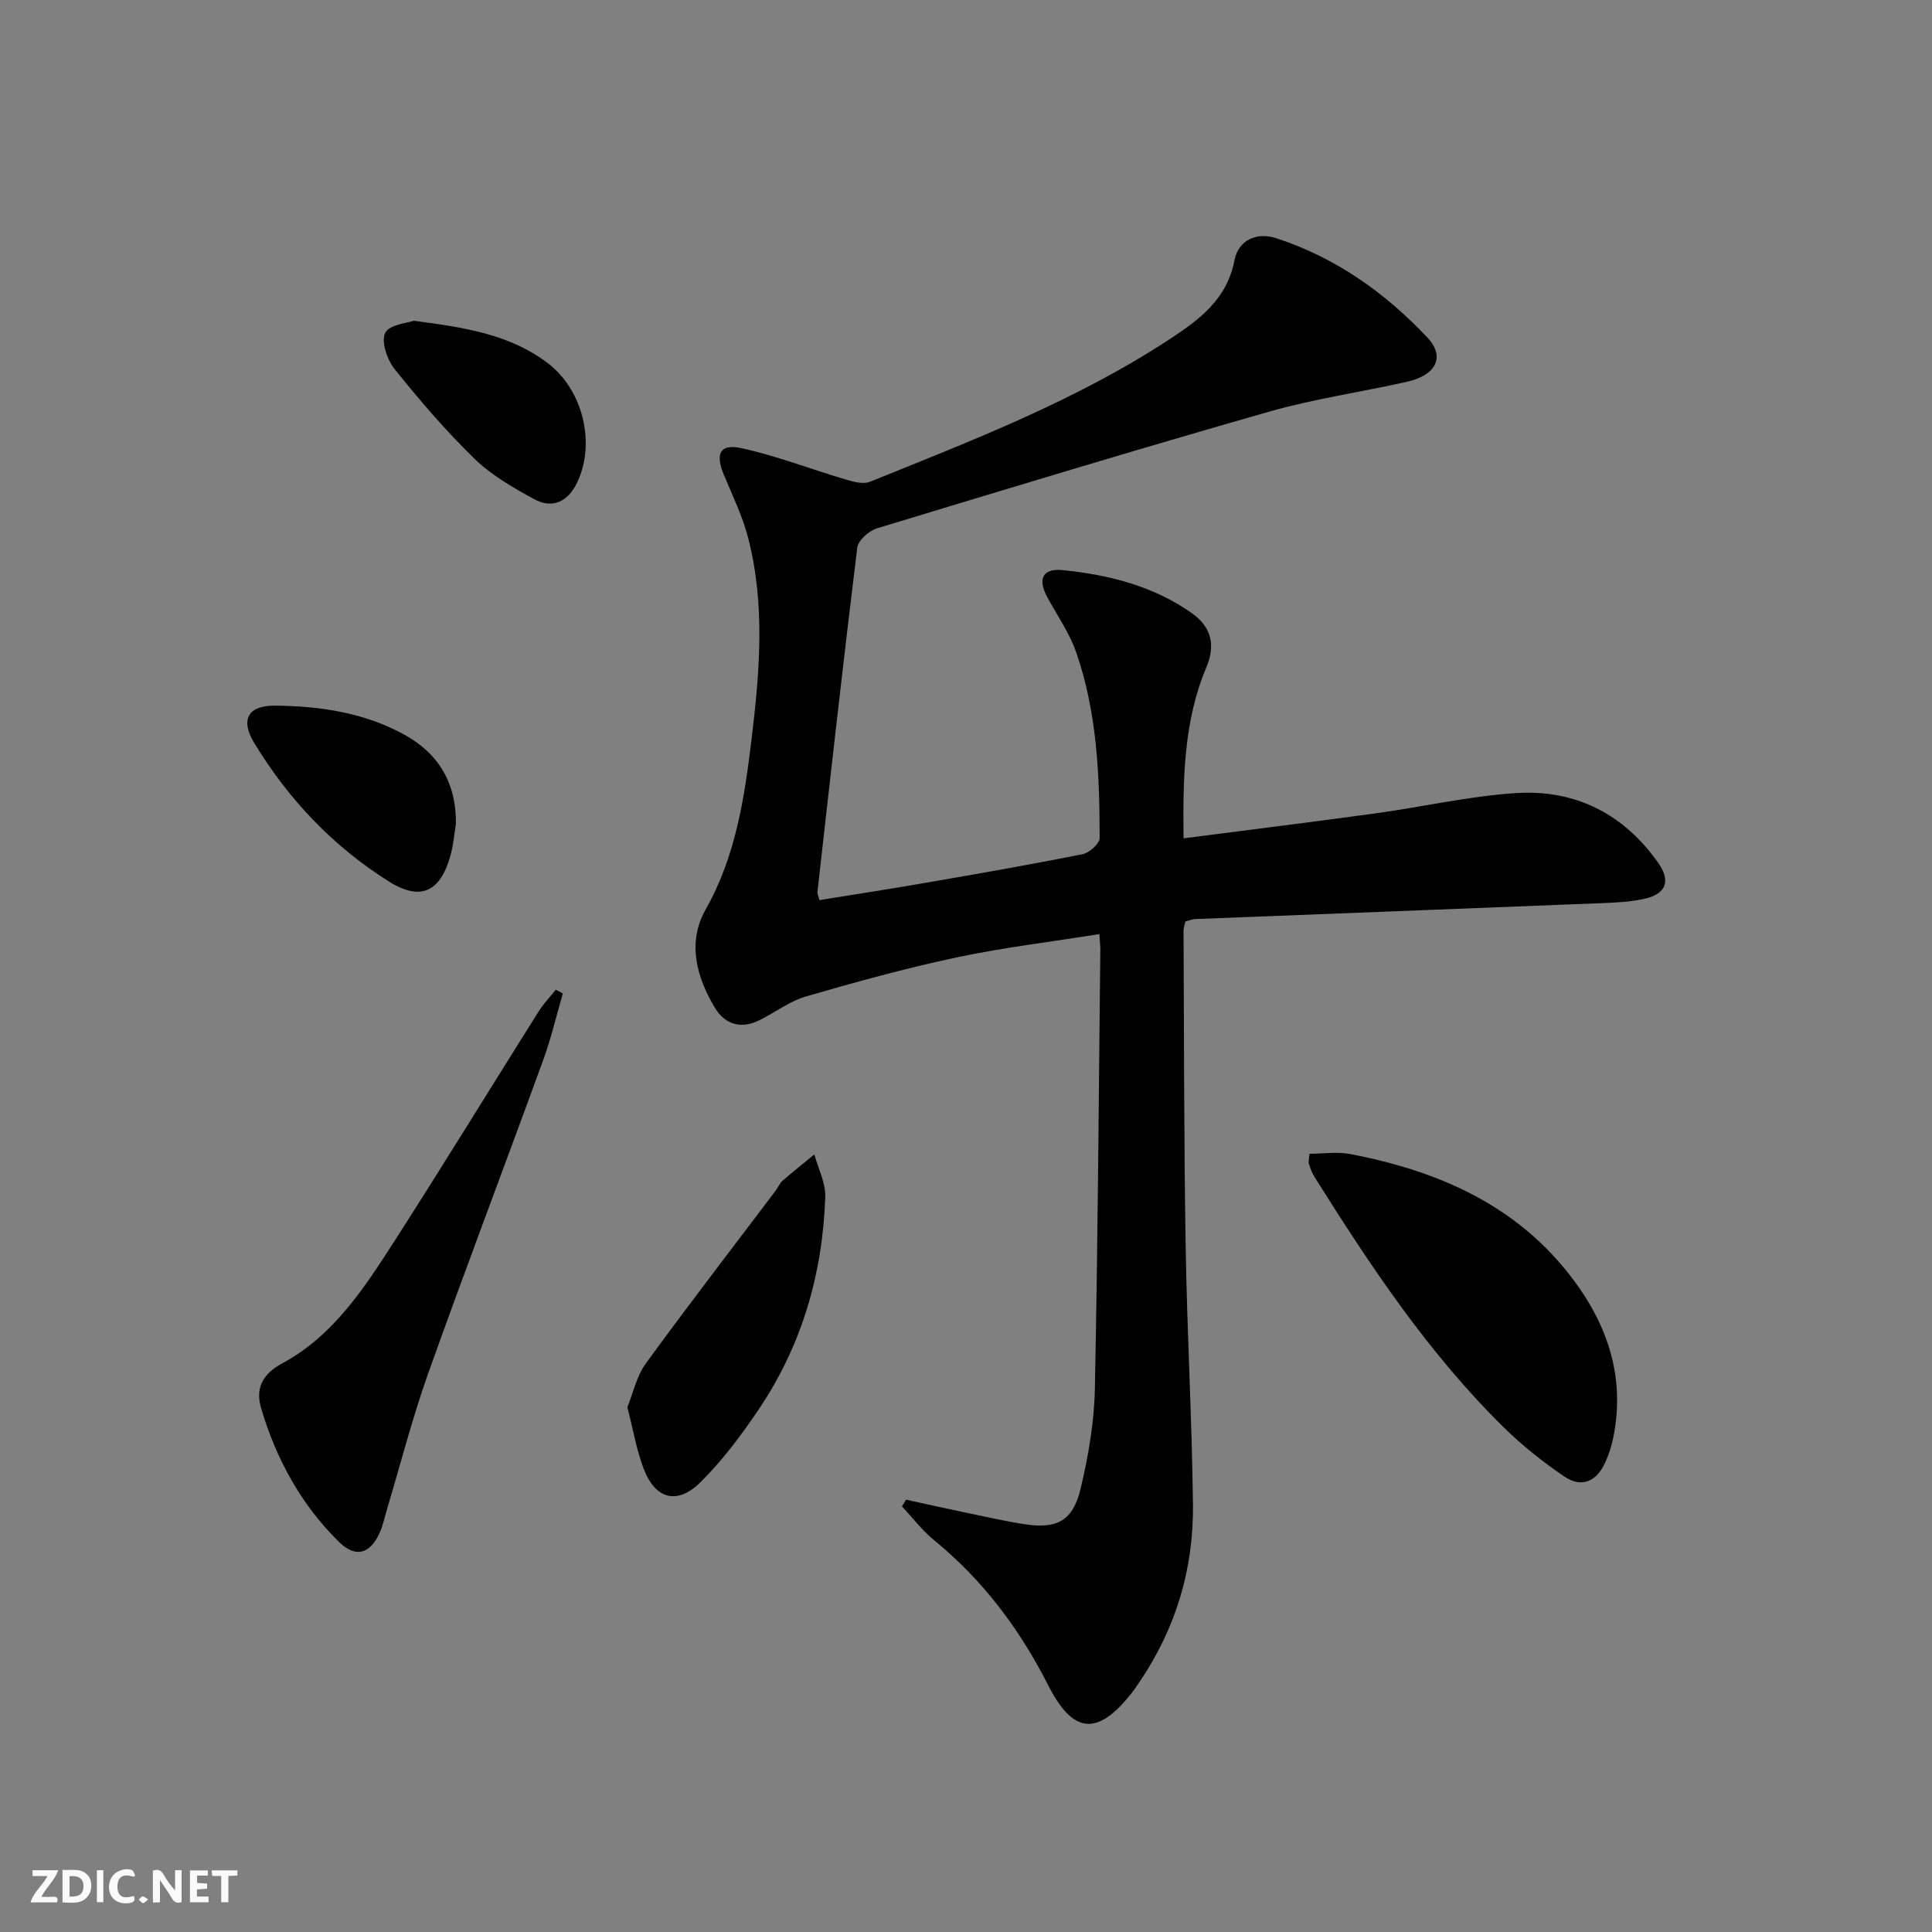 <svg enable-background="new 0 0 400 400" viewBox="0 0 400 400" xmlns="http://www.w3.org/2000/svg"><rect x="0" y="0" width="400" height="400" fill="#808080" stroke="none"/><g fill="#fbfafa"><path d="m37.59 393.81c-.92.31-1.52.05-2-.78-.7-1.2-1.52-2.34-2.47-3.78v4.59c-.55.03-.95.05-1.41.07-.03-.37-.06-.64-.06-.91 0-1.91 0-3.81 0-5.7 1.13-.41 1.77-.03 2.29.91.62 1.11 1.38 2.14 2.31 3.19v-4.2h1.35v6.61z"/><path d="m12.94 393.88v-6.75c1.9.19 3.93-.54 5.37 1.29.8 1.01.78 2.88.03 3.97-1.37 1.97-3.4 1.51-5.4 1.49m1.45-1.22c2.04.12 2.92-.58 2.89-2.21-.03-1.51-.98-2.19-2.89-2z"/><path d="m11.81 393.87h-5.49c.68-2.18 2.47-3.48 3.51-5.45h-3.08v-1.21h5.29c-.71 2.13-2.44 3.48-3.47 5.51.86 0 1.63.04 2.39-.01.79-.05 1.14.21.85 1.16"/><path d="m39.33 393.86v-6.61h3.7v1.07h-2.22v1.52c.68.04 1.34.09 2.07.13v1.07c-.72.05-1.38.09-2.1.14v1.48h2.4v1.19h-3.85z"/><path d="m27.71 388.56c-1.15-.3-2.46-.61-3.1.64-.37.73-.41 1.93-.06 2.67.63 1.35 1.99.93 3.17.68.35.94-.01 1.32-.93 1.46-1.62.25-3.05-.27-3.76-1.48-.73-1.25-.6-3.03.31-4.17.88-1.11 2.71-1.7 4-1.16.32.13.44.74.65 1.12-.1.08-.19.16-.28.24"/><path d="m49.15 387.24v1.07c-.59.02-1.17.05-1.87.08v5.44h-1.48v-5.44h-1.85c-.05-.4-.08-.73-.13-1.15z"/><path d="m20.06 387.21h1.33v6.62h-1.33z"/><path d="m30.68 393.25c-.49.38-.8.79-1.05.76-.32-.05-.6-.45-.9-.7.26-.24.51-.64.8-.67.29-.04.62.3 1.15.61"/></g><path d="m245.04 173.57c13.56-1.76 26.69-3.38 39.8-5.18 9.7-1.33 19.33-3.57 29.07-4.19 12.27-.79 22.33 4.34 29.46 14.53 2.56 3.66 1.57 6.31-2.76 7.32-3.04.7-6.23.83-9.37.95-27.92 1.12-55.85 2.18-83.77 3.28-.64.03-1.27.3-2.07.51-.13.67-.36 1.29-.36 1.91.11 21.82.08 43.65.44 65.47.29 17.79 1.3 35.57 1.51 53.36.15 13.25-3.53 25.58-11.03 36.64-.56.83-1.11 1.66-1.73 2.44-7.07 8.91-12.09 8.41-17.27-1.8-5.87-11.57-13.5-21.71-23.61-29.97-2.46-2.01-4.42-4.63-6.61-6.97.29-.46.58-.92.86-1.37 3.99.86 7.97 1.76 11.97 2.59 4.22.88 8.43 1.85 12.69 2.5 6.6 1 9.9-.76 11.47-7.37 1.6-6.73 2.81-13.72 2.95-20.62.62-30.3.8-60.61 1.13-90.91.01-.8-.09-1.61-.19-3.3-10.05 1.61-19.88 2.78-29.51 4.82-10.51 2.23-20.9 5.09-31.23 8.09-3.44 1-6.46 3.37-9.74 4.97-3.75 1.83-7.06.8-9.11-2.59-3.86-6.4-5.76-13.61-1.95-20.35 6.27-11.08 8.06-23.17 9.53-35.36 1.68-13.88 2.85-27.88-.73-41.67-1.16-4.46-3.22-8.69-5-12.97-1.85-4.44-.83-6.53 3.74-5.52 7.25 1.6 14.25 4.33 21.39 6.44 1.63.48 3.69 1.07 5.1.5 21.26-8.59 42.71-16.83 62.03-29.51 6.17-4.05 11.9-8.26 13.46-16.4.78-4.06 4.51-5.86 8.64-4.52 12.28 4 22.55 11.29 31.31 20.59 3.71 3.94 1.8 7.77-4.21 9.12-9.54 2.15-19.28 3.54-28.66 6.22-27.13 7.75-54.13 15.94-81.13 24.14-1.66.51-3.89 2.51-4.07 4.03-2.92 23.73-5.56 47.49-8.24 71.25-.03.3.14.62.4 1.69 7.37-1.19 14.81-2.33 22.22-3.62 10.79-1.87 21.58-3.75 32.31-5.9 1.39-.28 3.5-2.18 3.5-3.34 0-12.98-.54-25.97-4.83-38.38-1.39-4.02-3.92-7.64-5.98-11.42-2.07-3.8-1.05-6.09 3.15-5.66 9.49.95 18.68 3.25 26.64 8.83 3.98 2.79 5.16 6.45 3.11 11.3-4.69 11.13-4.86 22.91-4.72 35.4z" fill="#000001"/><path d="m271.11 238.87c2.84 0 5.76-.45 8.49.07 18.26 3.52 34.59 10.59 46.15 26.02 7.29 9.73 10.73 20.49 8.26 32.7-.36 1.77-.94 3.54-1.69 5.18-1.77 3.9-4.89 5.28-8.46 2.85-4.37-2.98-8.59-6.31-12.36-10.01-15.67-15.36-27.73-33.5-39.32-51.97-.52-.83-.88-1.78-1.18-2.72-.15-.43.03-.97.11-2.12z" fill="#000001"/><path d="m116.53 205.68c-1.33 4.57-2.41 9.23-4.03 13.69-7.89 21.68-16.1 43.24-23.85 64.97-3.28 9.21-5.71 18.73-8.52 28.11-.48 1.59-.8 3.24-1.46 4.75-1.99 4.54-5.02 5.45-8.5 2.03-7.85-7.73-13.02-17.2-16.11-27.69-1.15-3.9.07-6.96 4.4-9.29 10.61-5.71 17.04-15.69 23.34-25.5 10.06-15.67 19.78-31.55 29.7-47.31 1.02-1.62 2.37-3.02 3.57-4.53.49.27.97.52 1.46.77z" fill="#000001"/><path d="m129.89 291.34c1.17-2.86 1.89-6.39 3.82-9.05 8.78-12.06 17.9-23.88 26.89-35.79.5-.66.81-1.51 1.42-2.04 2.15-1.87 4.38-3.64 6.58-5.45.8 2.93 2.36 5.9 2.26 8.8-.54 15.86-4.83 30.72-13.75 43.95-3.6 5.34-7.52 10.6-12.08 15.11-4.85 4.8-9.38 3.52-11.79-2.85-1.45-3.82-2.13-7.94-3.35-12.68z" fill="#000001"/><path d="m94.39 170.6c-.35 2.11-.52 4.27-1.07 6.32-2.07 7.69-6.16 9.75-12.79 5.59-11.55-7.25-20.81-17.01-27.88-28.66-2.93-4.83-1.34-7.78 4.2-7.75 9.34.06 18.56 1.43 26.89 6.02 7.15 3.94 10.77 10.14 10.65 18.48z" fill="#000001"/><path d="m85.67 66.41c10.83 1.4 20 2.9 27.72 8.76 7.29 5.53 10 16.54 6.1 24.74-1.88 3.94-5.09 5.54-8.97 3.4-4.32-2.37-8.77-4.92-12.27-8.32-5.92-5.77-11.35-12.09-16.53-18.55-1.56-1.94-2.85-5.7-1.97-7.51.85-1.75 4.66-2.05 5.92-2.52z" fill="#000001"/></svg>